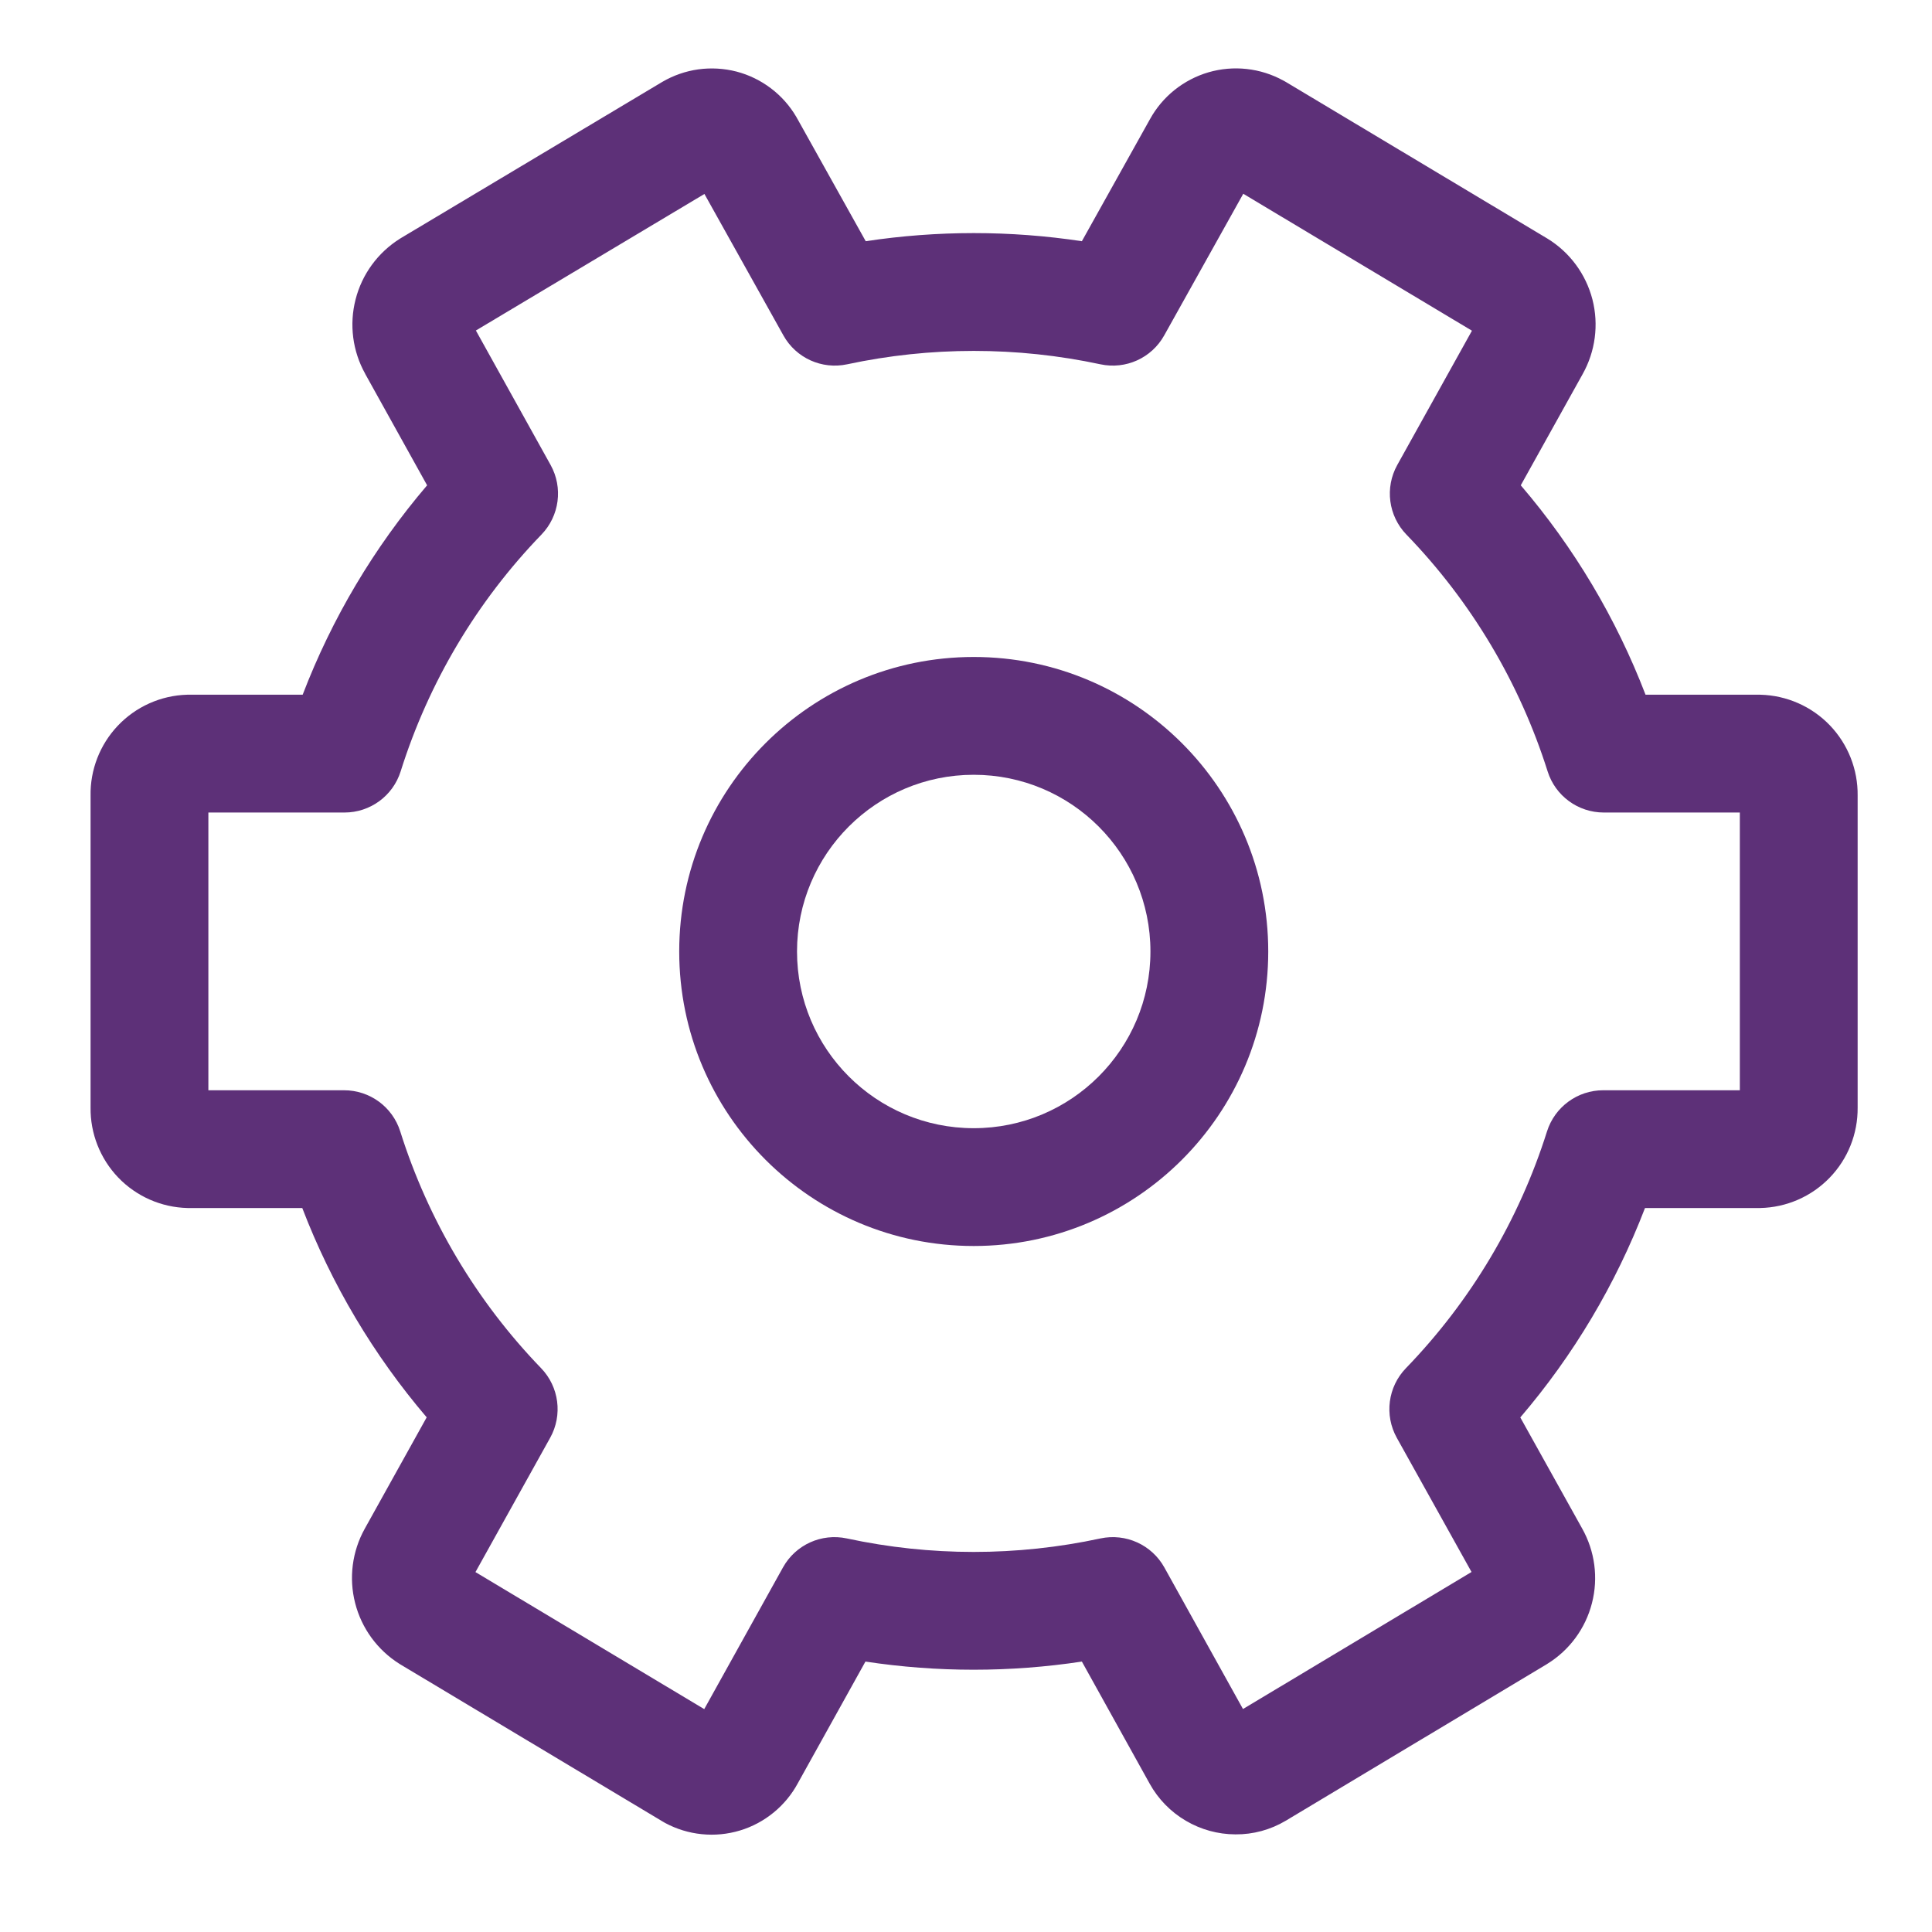 <svg xmlns="http://www.w3.org/2000/svg" fill="none" viewBox="0 0 41 41" height="41" width="41">
<g id="settings">
<path fill="#5D3078" d="M26.384 4.112L31.237 7.018L29.652 9.868C29.385 10.349 29.463 10.949 29.847 11.345C31.221 12.765 32.247 14.485 32.843 16.37C33.007 16.89 33.489 17.243 34.035 17.243H36.922V23.137H34.022C33.477 23.137 32.995 23.49 32.83 24.01C32.235 25.895 31.21 27.615 29.836 29.035C29.453 29.431 29.375 30.031 29.642 30.512L31.228 33.36L26.378 36.268L24.709 33.263C24.441 32.782 23.891 32.533 23.353 32.648C21.579 33.03 19.745 33.03 17.971 32.648C17.433 32.533 16.883 32.782 16.616 33.263L14.945 36.27L10.09 33.362L11.676 30.511C11.943 30.03 11.865 29.431 11.483 29.035C10.111 27.614 9.088 25.894 8.494 24.011C8.33 23.49 7.848 23.137 7.302 23.137H4.422V17.243H7.311C7.857 17.243 8.34 16.889 8.503 16.368C9.096 14.484 10.118 12.764 11.491 11.344C11.873 10.948 11.952 10.349 11.685 9.868L10.099 7.014L14.949 4.116L16.625 7.118C16.892 7.598 17.441 7.846 17.978 7.731C19.749 7.352 21.581 7.352 23.353 7.731C23.89 7.846 24.439 7.598 24.706 7.118L26.384 4.112ZM9.934 6.717C9.934 6.718 9.935 6.718 9.935 6.718L9.934 6.717ZM9.926 33.657C9.926 33.657 9.926 33.657 9.926 33.657V33.657ZM25.647 1.534C25.91 1.458 26.185 1.434 26.457 1.464C26.729 1.494 26.993 1.577 27.233 1.709L27.238 1.711L27.261 1.724C27.272 1.73 27.284 1.737 27.296 1.744L32.84 5.064C33.313 5.354 33.655 5.817 33.794 6.355C33.931 6.891 33.856 7.459 33.585 7.941L32.273 10.299C33.403 11.618 34.298 13.121 34.921 14.743H37.327L37.358 14.743C37.917 14.757 38.448 14.991 38.835 15.395C39.218 15.796 39.429 16.331 39.422 16.885V23.505C39.427 24.059 39.215 24.593 38.829 24.992C38.442 25.393 37.911 25.625 37.352 25.636L37.327 25.637H34.909C34.286 27.258 33.392 28.761 32.263 30.08L33.575 32.436C33.846 32.917 33.922 33.485 33.784 34.02C33.647 34.558 33.305 35.022 32.832 35.312L32.82 35.32L27.285 38.639C26.963 38.831 26.592 38.932 26.217 38.928C25.847 38.927 25.484 38.827 25.165 38.639C24.843 38.45 24.578 38.178 24.397 37.851C24.397 37.85 24.398 37.851 24.397 37.851L22.959 35.261C21.436 35.492 19.888 35.492 18.366 35.261L16.93 37.845C16.802 38.082 16.629 38.291 16.421 38.462C16.209 38.636 15.966 38.767 15.703 38.846C15.441 38.925 15.166 38.952 14.893 38.924C14.621 38.897 14.356 38.816 14.115 38.686C14.098 38.676 14.082 38.667 14.065 38.657L8.499 35.323L8.475 35.308C8.009 35.015 7.673 34.554 7.537 34.021C7.4 33.488 7.473 32.922 7.741 32.441C7.741 32.442 7.741 32.441 7.741 32.441L9.055 30.078C7.929 28.759 7.036 27.256 6.415 25.637H4.01L3.981 25.636C3.423 25.623 2.893 25.39 2.507 24.987C2.125 24.587 1.915 24.054 1.922 23.502V16.889C1.912 16.338 2.119 15.804 2.498 15.403C2.882 14.997 3.411 14.759 3.97 14.743C3.982 14.743 3.994 14.743 4.006 14.743H6.423C7.044 13.122 7.937 11.619 9.064 10.299L7.75 7.934C7.75 7.933 7.75 7.934 7.75 7.934C7.75 7.934 7.75 7.933 7.75 7.932C7.482 7.452 7.409 6.887 7.546 6.354C7.682 5.82 8.019 5.36 8.485 5.067L8.509 5.052L14.053 1.739C14.288 1.601 14.549 1.51 14.819 1.472C15.09 1.435 15.365 1.451 15.63 1.519C15.894 1.588 16.142 1.709 16.36 1.874C16.578 2.039 16.761 2.245 16.899 2.481L16.912 2.505L16.925 2.527L18.372 5.119C19.892 4.889 21.439 4.889 22.959 5.119L24.402 2.533C24.403 2.532 24.404 2.53 24.405 2.528C24.536 2.29 24.713 2.08 24.925 1.91C25.139 1.739 25.384 1.611 25.647 1.534Z" clip-rule="evenodd" fill-rule="evenodd" id="Union 67 (Stroke)"></path>
<path fill="#5D3078" d="M20.664 16.442C18.593 16.442 16.914 18.121 16.914 20.192C16.914 22.263 18.593 23.942 20.664 23.942C22.735 23.942 24.414 22.263 24.414 20.192C24.414 18.121 22.735 16.442 20.664 16.442ZM14.414 20.192C14.414 16.74 17.212 13.942 20.664 13.942C24.116 13.942 26.914 16.74 26.914 20.192C26.914 23.643 24.116 26.442 20.664 26.442C17.212 26.442 14.414 23.643 14.414 20.192Z" clip-rule="evenodd" fill-rule="evenodd" id="Ellipse 959 (Stroke)"></path>
</g>
</svg>
